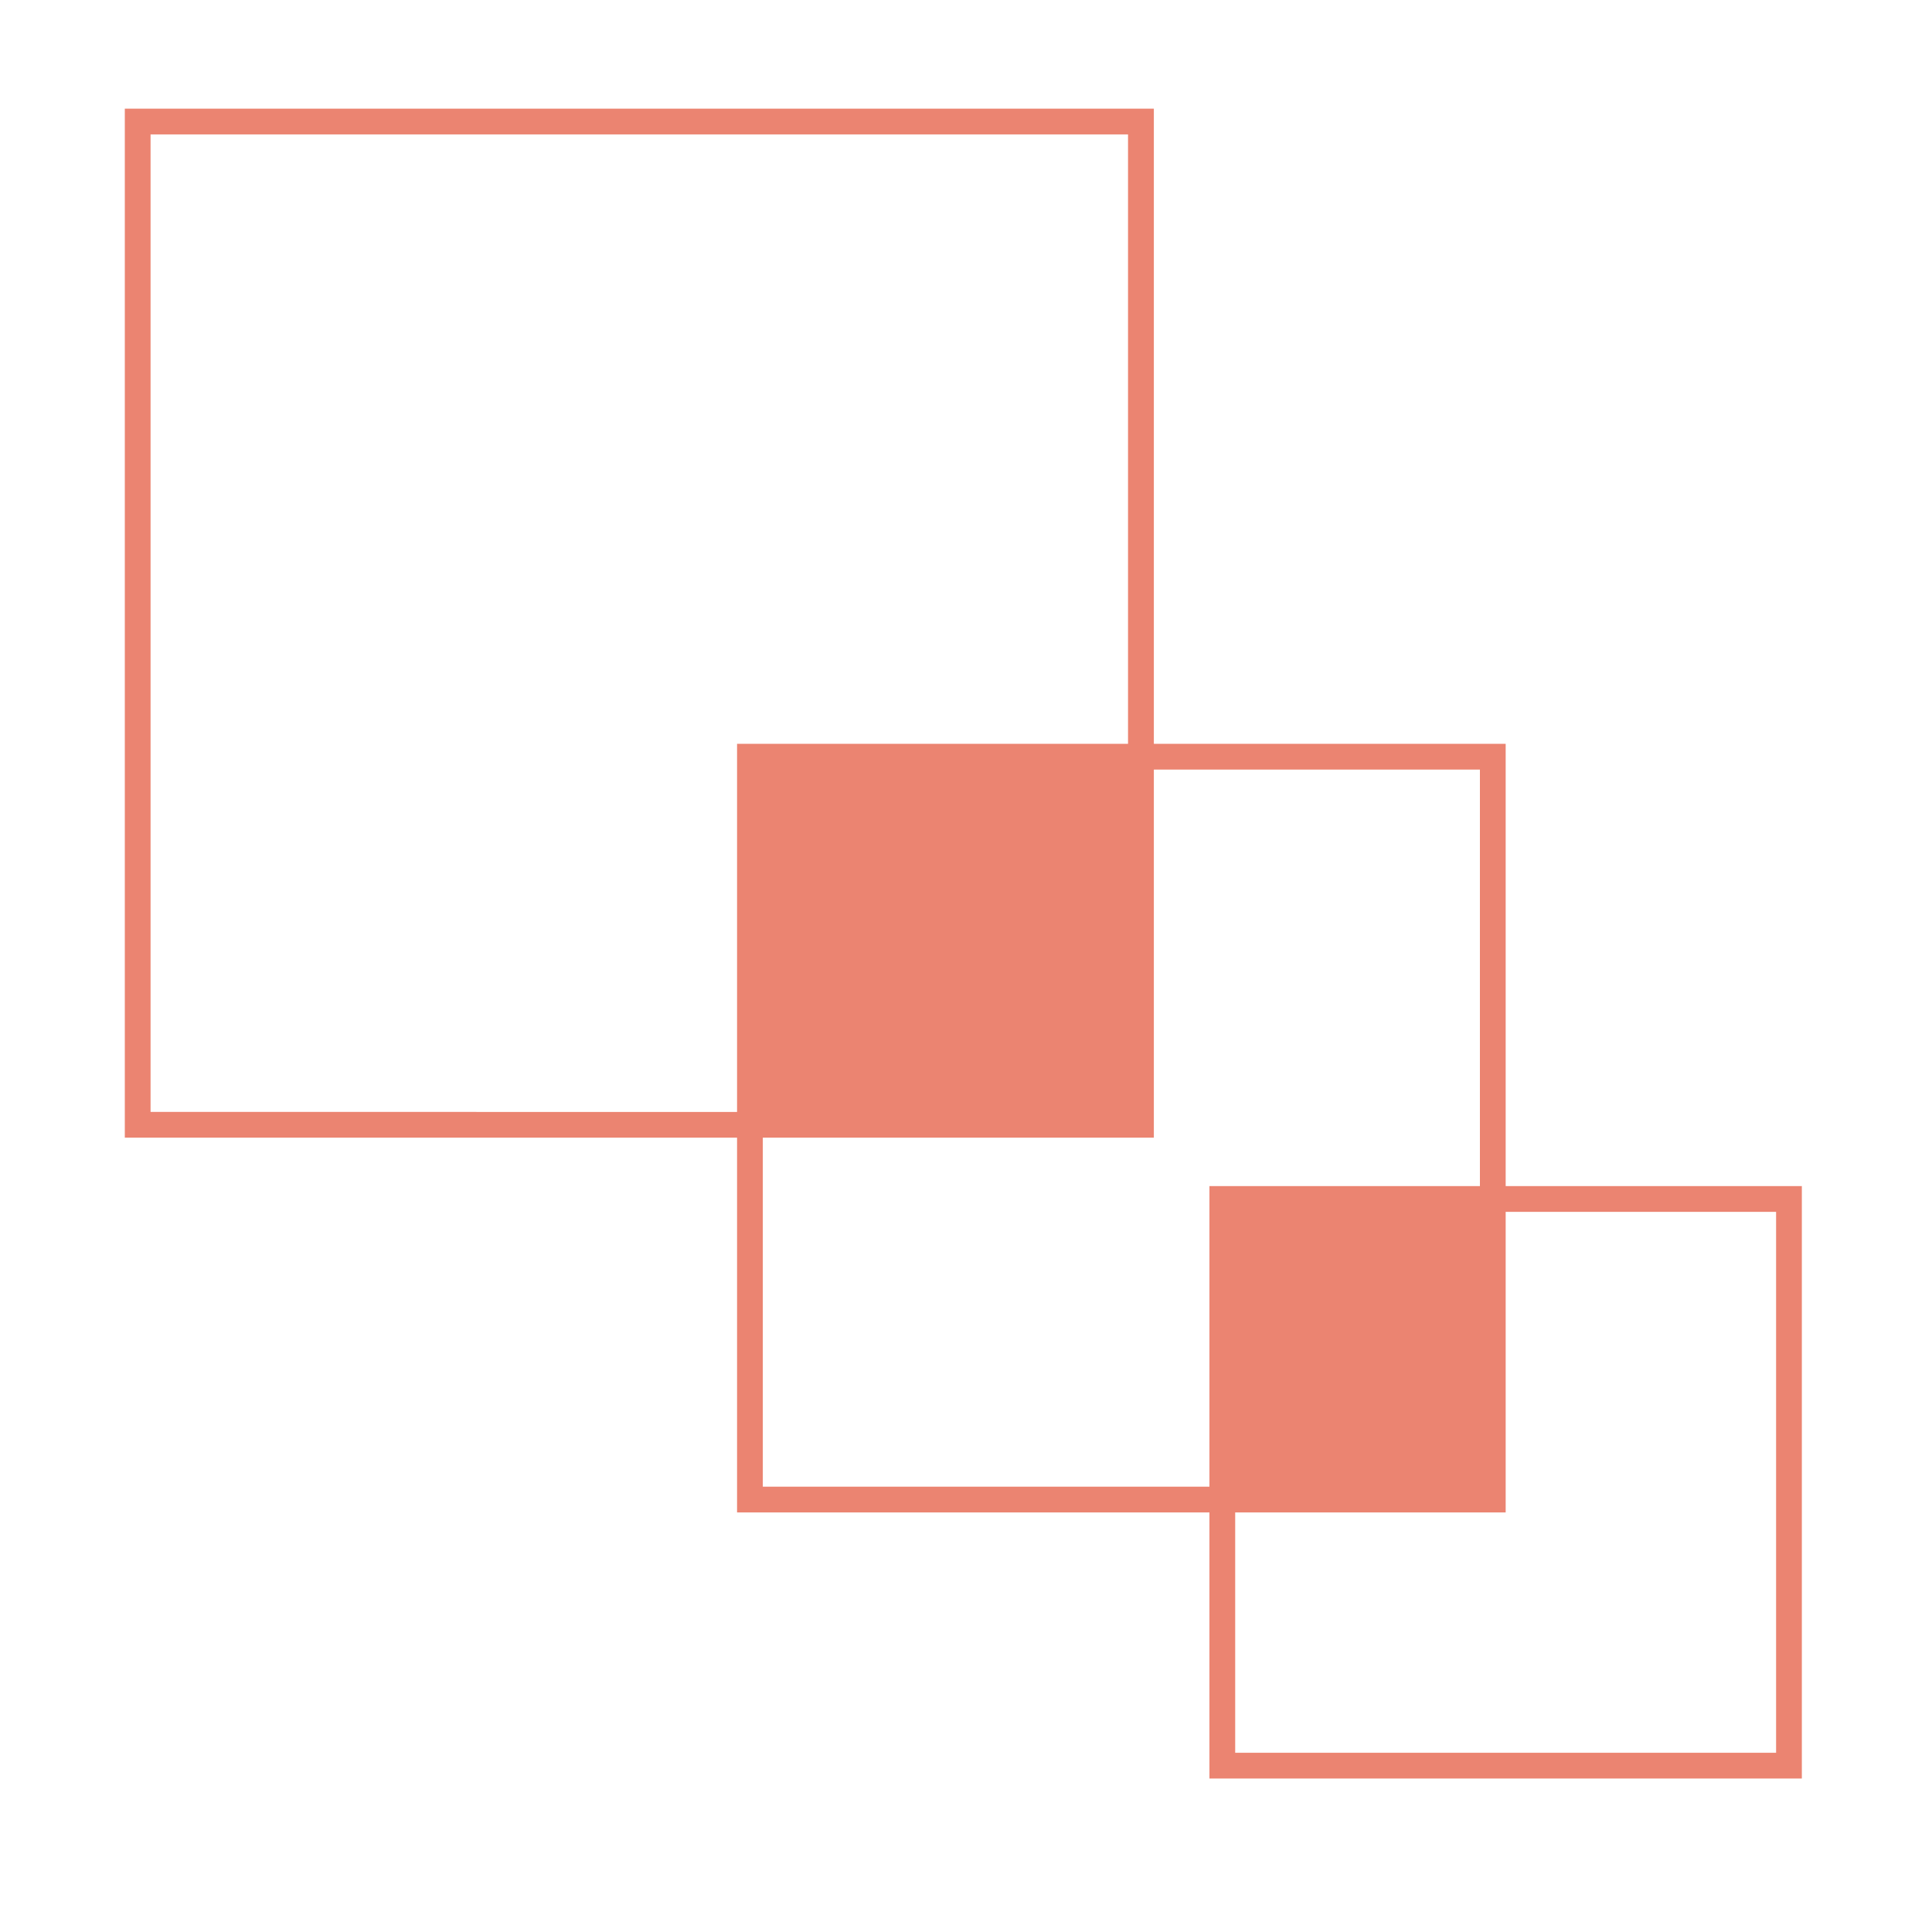 <svg xmlns="http://www.w3.org/2000/svg" viewBox="0 0 300 300"><path fill="#eb8471" d="M175.16 20.87v151.79H23.38V20.87h151.79m4-4H19.38v159.79h159.79V16.87z"></path><path fill="#eb8471" d="M229.8 119.5v111.35H118.45V119.5H229.8m4-4H114.45v119.35H233.8V115.5z"></path><path fill="#eb8471" d="M275.79 188.18v83.99H191.8v-83.99h83.99m4-4H187.8v91.99h91.99v-91.99z"></path><path fill="#eb8471" d="M118.36 115.84H178.99V176.47H118.36z"></path><path fill="#eb8471" d="M190.16 184.43H230.96V231.08H190.16z"></path></svg>